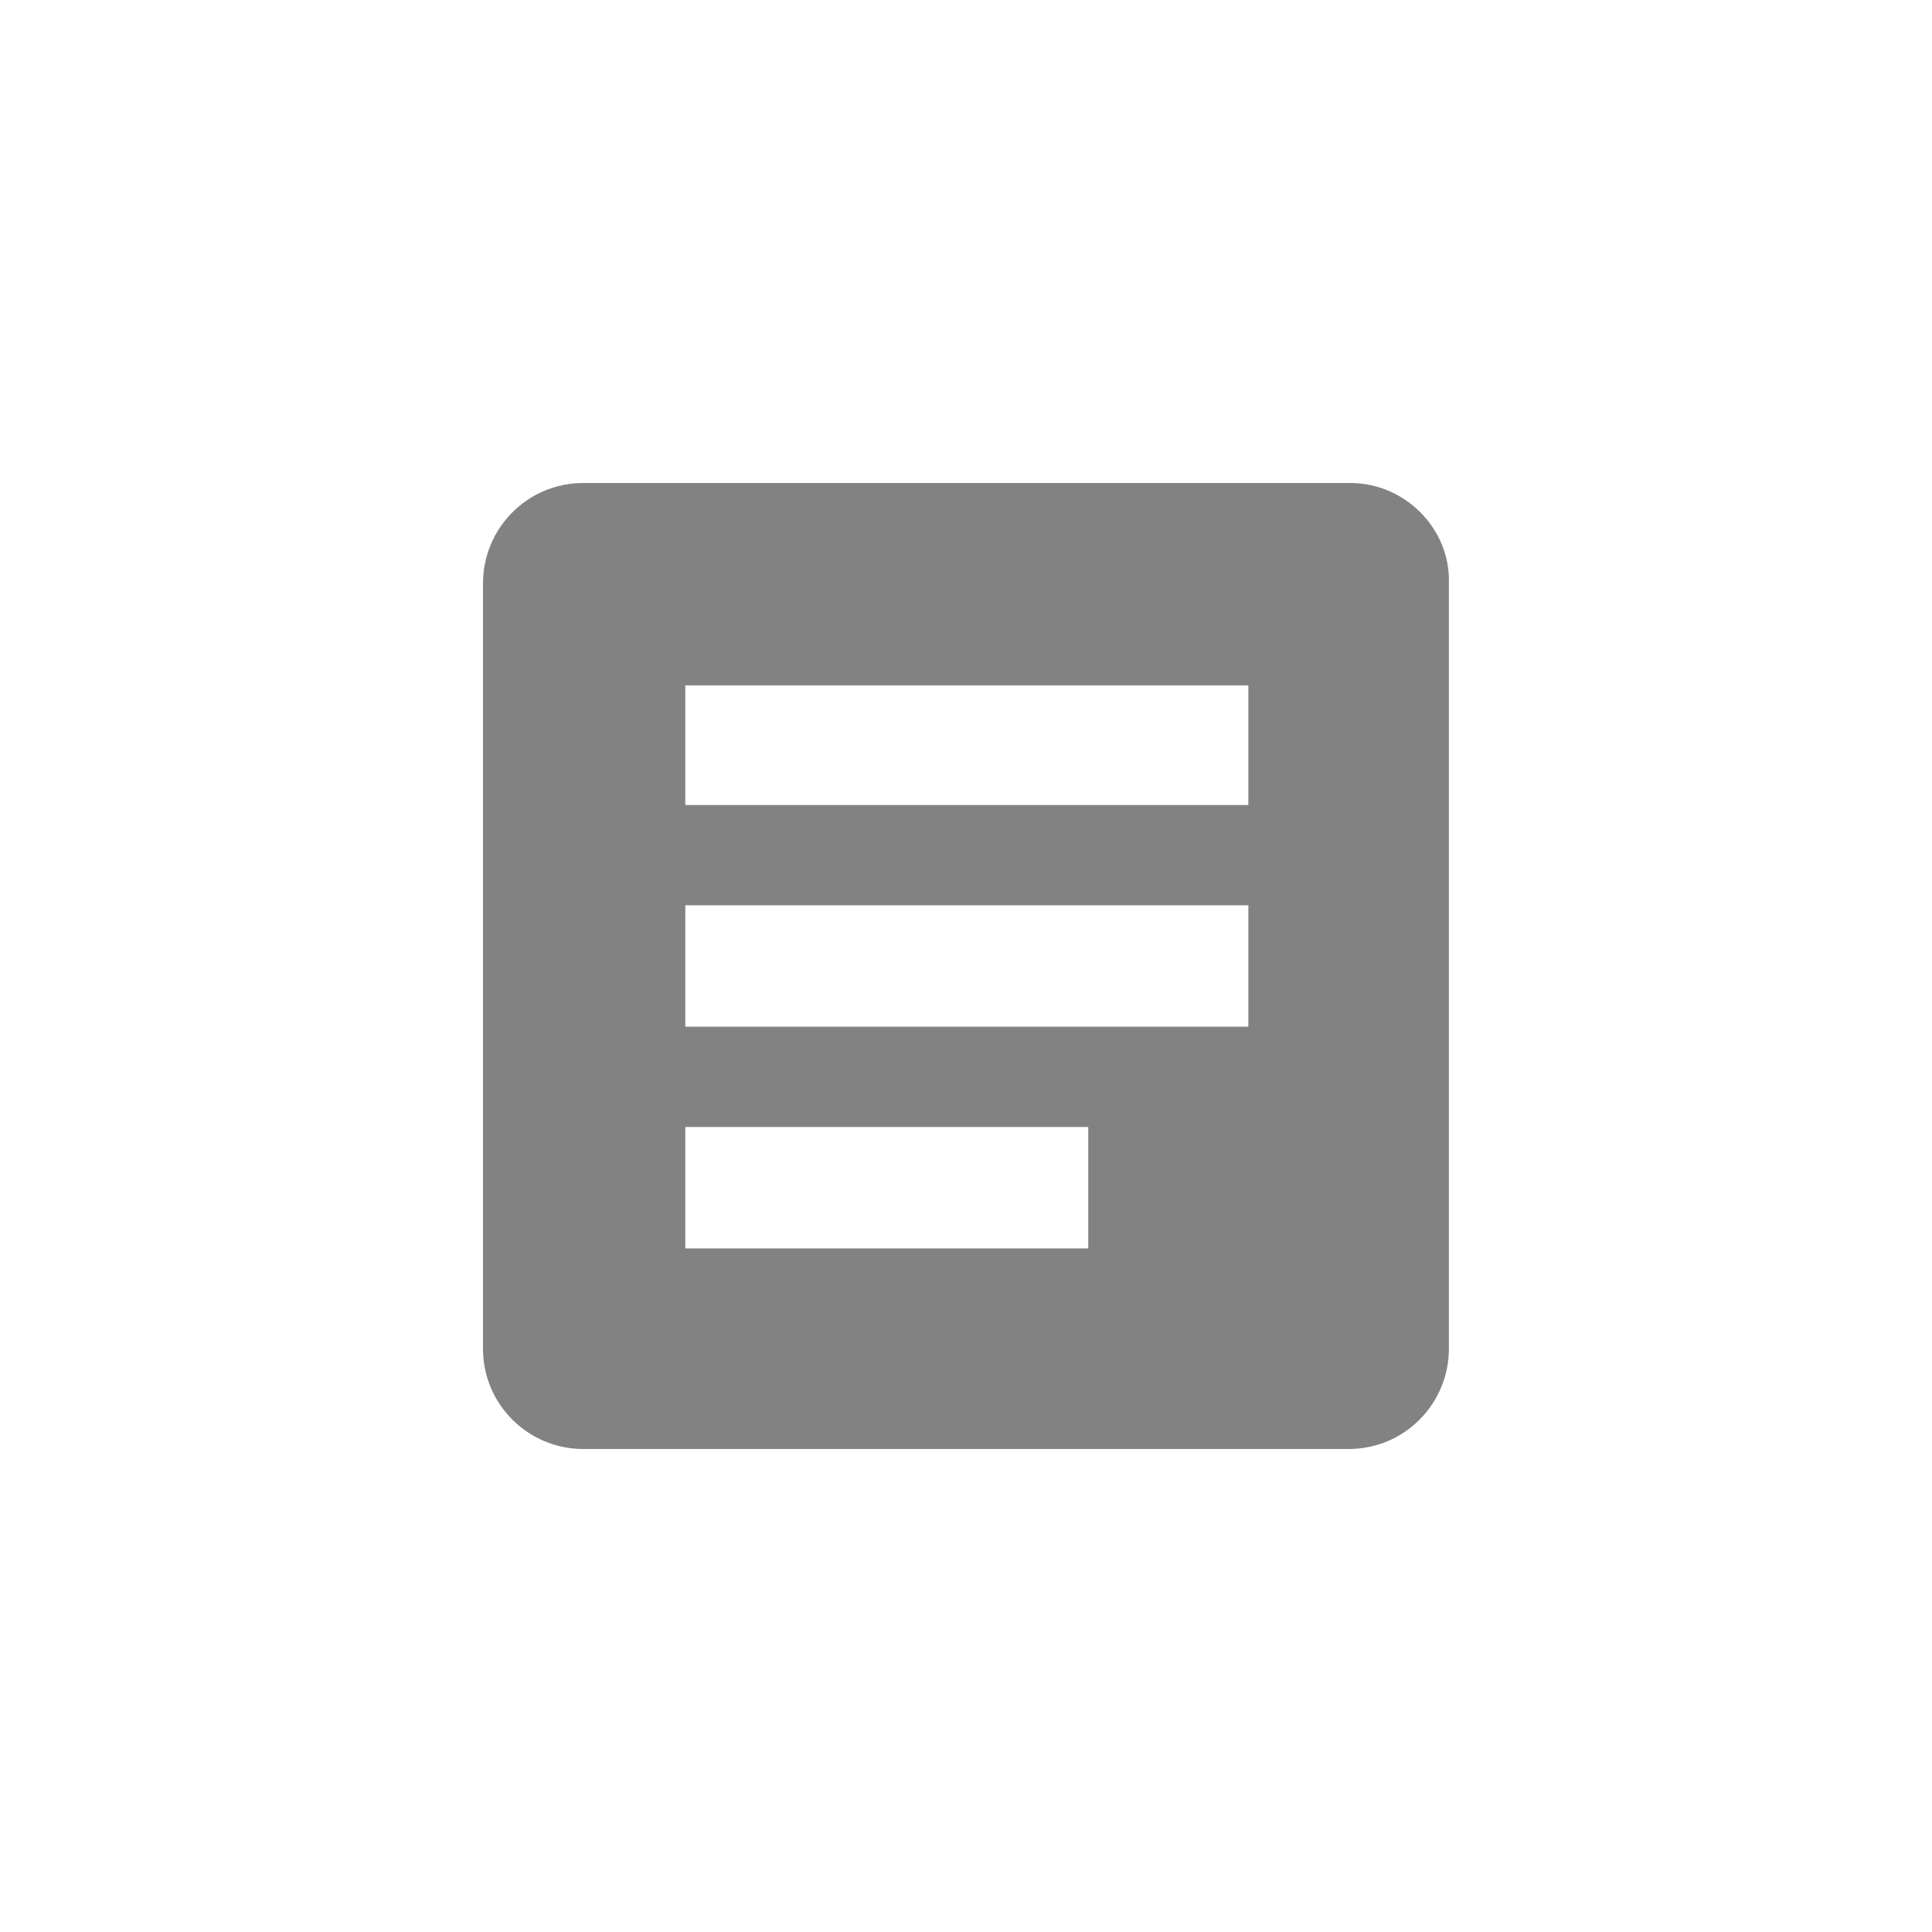 <?xml version="1.0" encoding="UTF-8" standalone="no"?>
<!-- Generator: Adobe Illustrator 19.0.0, SVG Export Plug-In . SVG Version: 6.00 Build 0)  -->

<svg
   xmlns:dc="http://purl.org/dc/elements/1.1/"
   xmlns:cc="http://creativecommons.org/ns#"
   xmlns:rdf="http://www.w3.org/1999/02/22-rdf-syntax-ns#"
   xmlns:svg="http://www.w3.org/2000/svg"
   xmlns="http://www.w3.org/2000/svg"
   xmlns:sodipodi="http://sodipodi.sourceforge.net/DTD/sodipodi-0.dtd"
   xmlns:inkscape="http://www.inkscape.org/namespaces/inkscape"
   version="1.1"
   id="Layer_1"
   x="0px"
   y="0px"
   viewBox="0 0 40 40"
   xml:space="preserve"
   sodipodi:docname="List-box-01.svg"
   width="40"
   height="40"
   inkscape:version="0.92.3 (2405546, 2018-03-11)"><defs
   id="defs7" /><sodipodi:namedview
   pagecolor="#ffffff"
   bordercolor="#666666"
   borderopacity="1"
   objecttolerance="10"
   gridtolerance="10"
   guidetolerance="10"
   inkscape:pageopacity="0"
   inkscape:pageshadow="2"
   inkscape:window-width="1299"
   inkscape:window-height="713"
   id="namedview5"
   showgrid="false"
   inkscape:zoom="2.4583333"
   inkscape:cx="-21.559322"
   inkscape:cy="48"
   inkscape:window-x="67"
   inkscape:window-y="27"
   inkscape:window-maximized="1"
   inkscape:current-layer="XMLID_1_" />
<g
   id="XMLID_1_"
   transform="translate(0,-56)">
	<path
   id="XMLID_7_"
   d="M 27.959,66 H 12.076 C 10.911,66 10,66.947 10,68.077 V 83.923 C 10,85.089 10.947,86 12.076,86 h 15.846 c 1.166,0 2.076,-0.947 2.076,-2.077 V 68.077 c 0.036,-1.129 -0.911,-2.077 -2.04,-2.077 z m -5.428,15.847 h -8.342 v -2.514 h 8.342 z m 3.315,-4.59 H 14.189 V 74.743 h 11.657 z m 0,-4.59 H 14.189 v -2.477 h 11.657 z"
   style="fill:#828282;fill-opacity:1;stroke-width:1"
   inkscape:connector-curvature="0" />
</g>
</svg>
